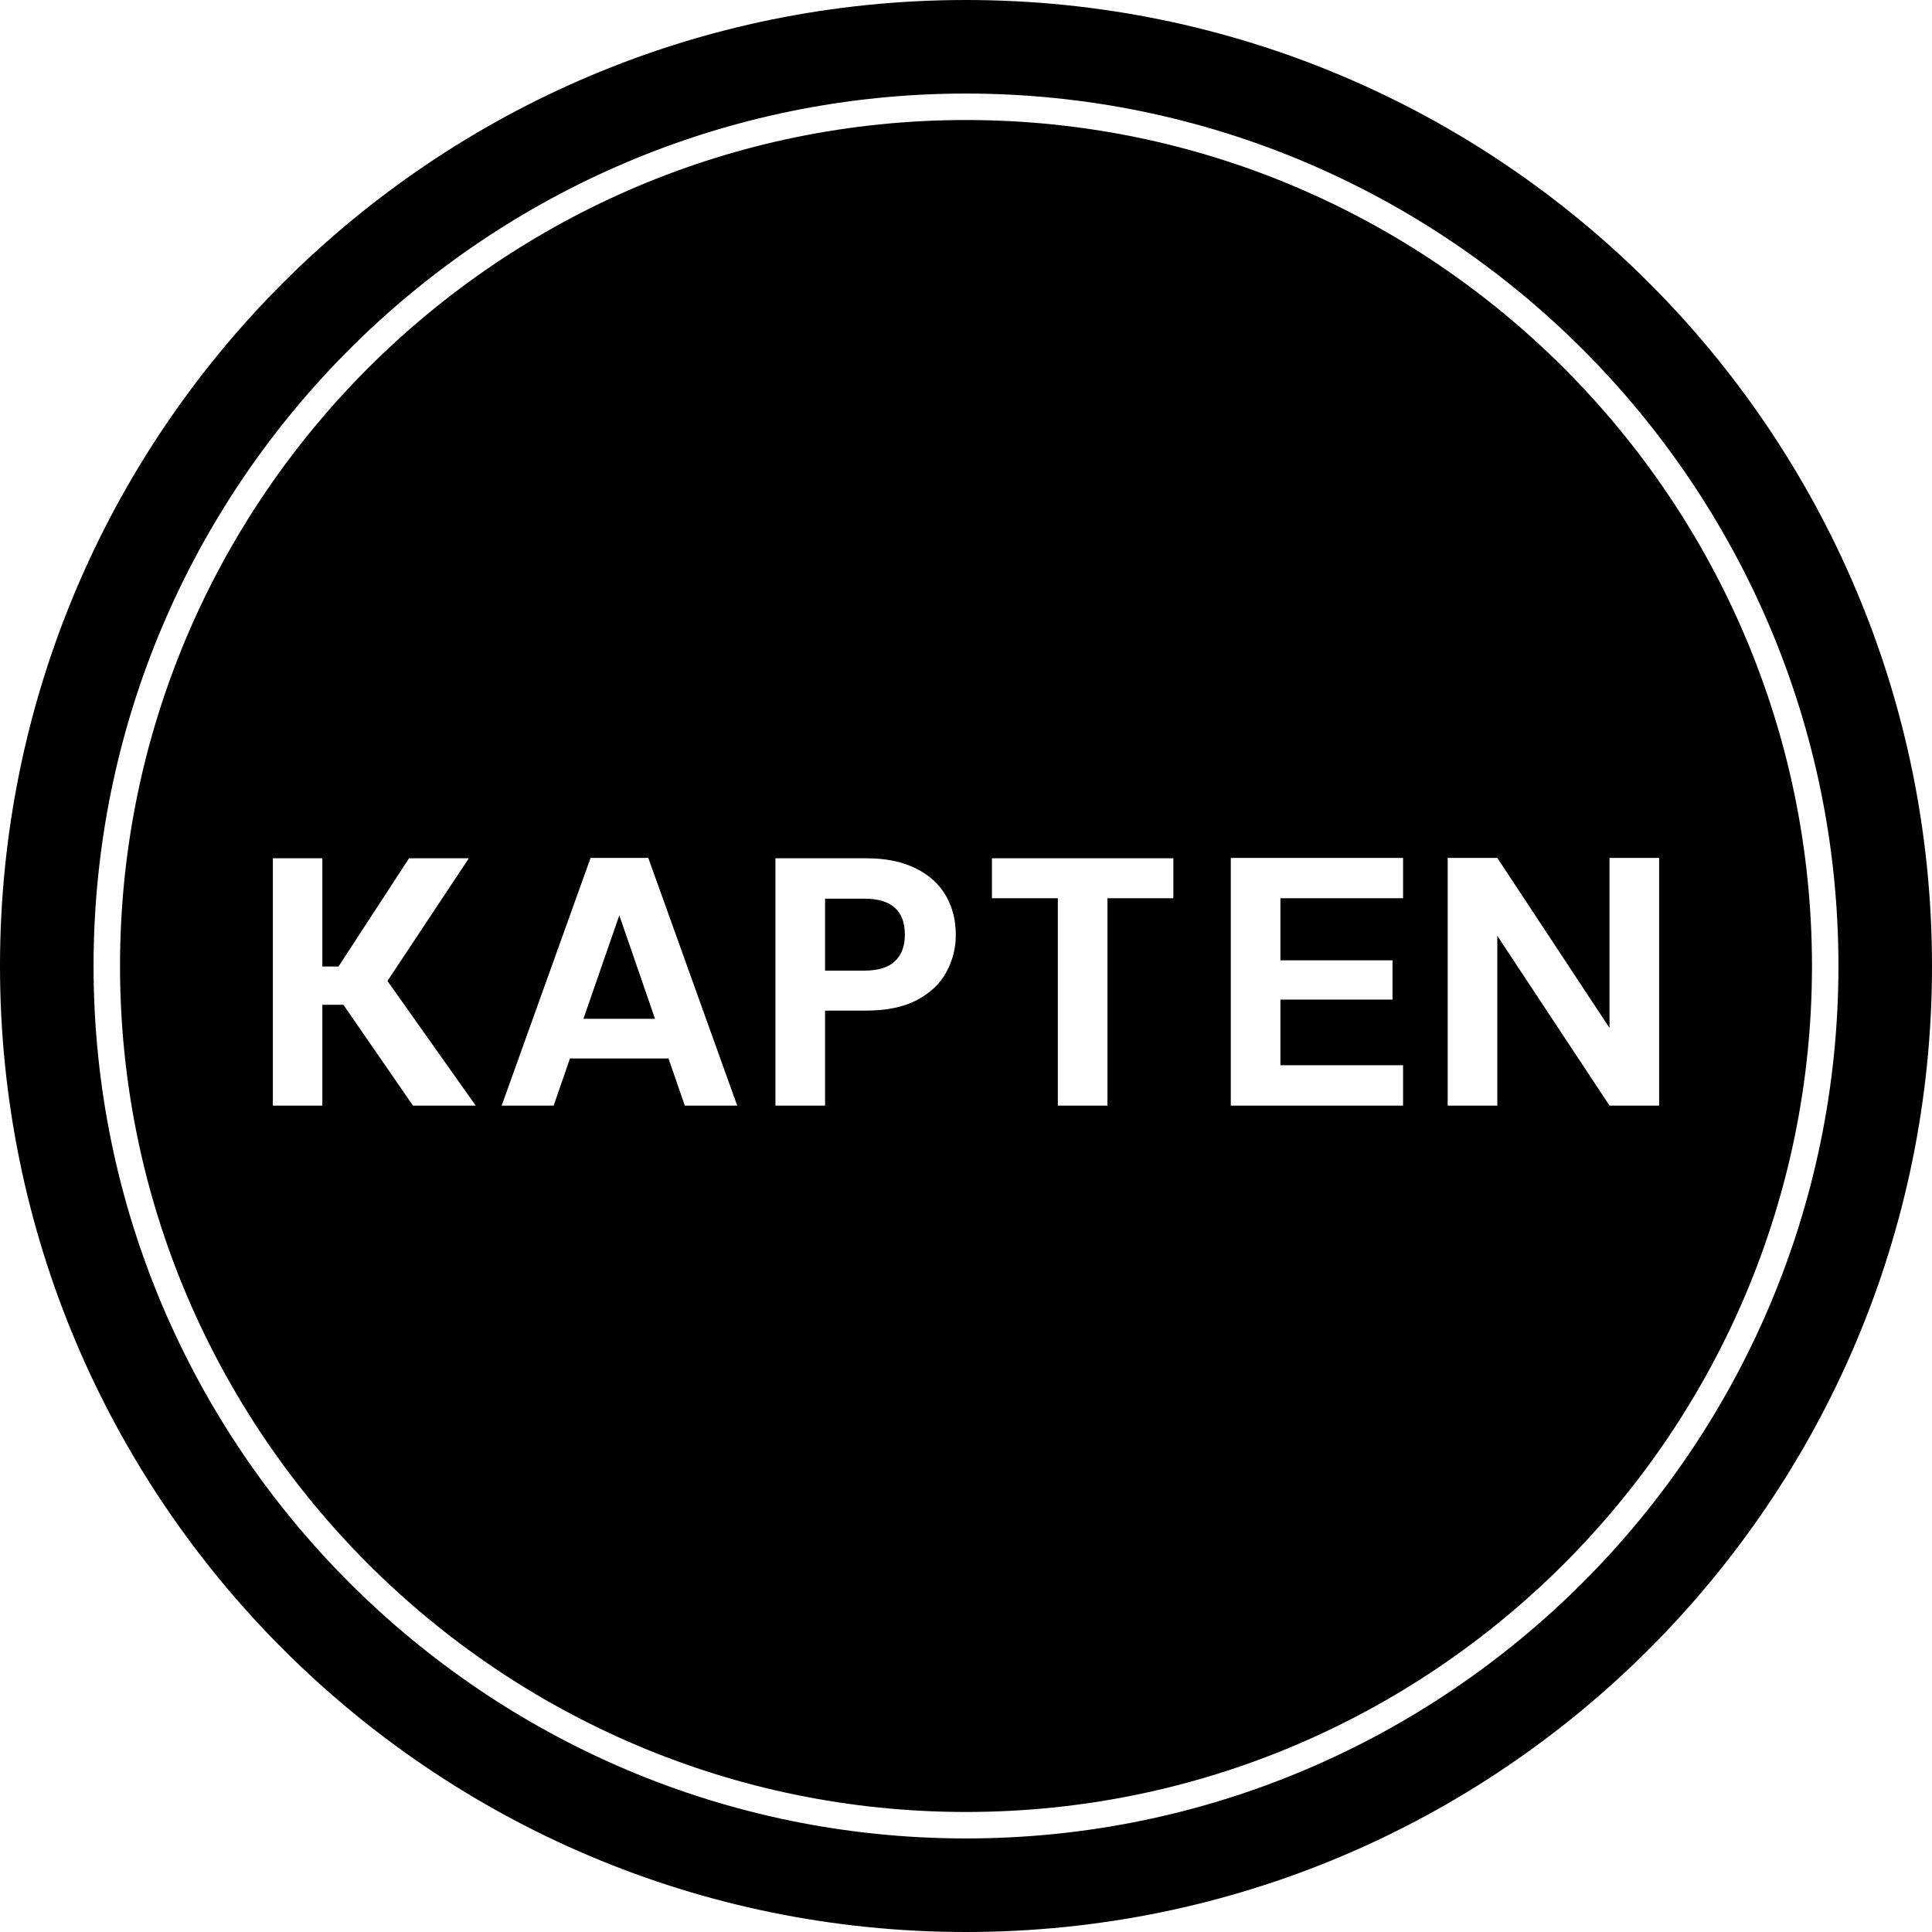 <?xml version="1.0" encoding="UTF-8"?>
<svg id="Layer_1" xmlns="http://www.w3.org/2000/svg" viewBox="0 0 146 146">
  <path d="M73,0C32.68,0,0,32.68,0,73s32.68,73,73,73,73-32.68,73-73S113.32,0,73,0ZM73,138.93c-36.36,0-65.93-29.57-65.93-65.93S36.64,7.07,73,7.07s65.93,29.57,65.93,65.93-29.57,65.93-65.93,65.93Z"/>
  <path d="M46.8,69.17l-2.71,7.82h5.41l-2.7-7.82ZM65.32,67.91h-2.97v5.44h2.97c1.04,0,1.81-.24,2.31-.71.5-.48.75-1.14.75-2,0-1.82-1.02-2.73-3.06-2.73ZM65.32,67.91h-2.97v5.44h2.97c1.04,0,1.81-.24,2.31-.71.5-.48.75-1.14.75-2,0-1.82-1.02-2.73-3.06-2.73ZM46.8,69.17l-2.71,7.82h5.41l-2.7-7.82ZM46.8,69.17l-2.71,7.82h5.41l-2.7-7.82ZM65.32,67.91h-2.97v5.44h2.97c1.04,0,1.81-.24,2.31-.71.5-.48.75-1.14.75-2,0-1.82-1.02-2.73-3.06-2.73ZM65.32,67.91h-2.97v5.44h2.97c1.04,0,1.81-.24,2.31-.71.5-.48.75-1.14.75-2,0-1.82-1.02-2.73-3.06-2.73ZM46.8,69.17l-2.71,7.82h5.41l-2.7-7.82ZM73,9.07c-35.25,0-63.93,28.68-63.93,63.93s28.68,63.93,63.93,63.93,63.93-28.68,63.93-63.93S108.25,9.07,73,9.07ZM31.21,83.55l-5.26-7.62h-1.59v7.62h-3.74v-18.69h3.74v8.18h1.22l5.33-8.18h4.52l-6.15,9.27,6.67,9.42h-4.74ZM51.75,83.55l-1.23-3.56h-7.45l-1.23,3.56h-3.93l6.72-18.72h4.36l6.72,18.72h-3.96ZM71.52,73.45c-.47.88-1.21,1.58-2.22,2.12-1.01.53-2.28.8-3.82.8h-3.13v7.18h-3.75v-18.69h6.88c1.45,0,2.68.25,3.7.75s1.78,1.18,2.29,2.06c.51.88.76,1.87.76,2.97,0,1-.23,1.94-.71,2.81ZM88.67,67.88h-4.98v15.67h-3.75v-15.67h-4.98v-3.02h13.71v3.02ZM106.03,67.88h-9.27v4.69h8.47v2.97h-8.47v4.96h9.27v3.05h-13.02v-18.72h13.02v3.05ZM121.63,83.55l-8.48-12.83v12.83h-3.75v-18.72h3.75l8.48,12.85v-12.85h3.75v18.72h-3.75ZM65.32,67.91h-2.97v5.44h2.97c1.04,0,1.81-.24,2.31-.71.5-.48.75-1.14.75-2,0-1.82-1.02-2.73-3.06-2.73ZM44.09,76.99h5.41l-2.7-7.82-2.71,7.82ZM46.8,69.17l-2.71,7.82h5.41l-2.7-7.82ZM65.32,67.91h-2.97v5.44h2.97c1.04,0,1.81-.24,2.31-.71.5-.48.75-1.14.75-2,0-1.82-1.02-2.73-3.06-2.73ZM65.32,67.91h-2.97v5.44h2.97c1.04,0,1.81-.24,2.31-.71.5-.48.75-1.14.75-2,0-1.82-1.02-2.73-3.06-2.73ZM46.8,69.17l-2.71,7.82h5.41l-2.7-7.82ZM46.8,69.17l-2.71,7.82h5.41l-2.7-7.82ZM46.8,69.17l-2.71,7.82h5.41l-2.7-7.82Z"/>
</svg>